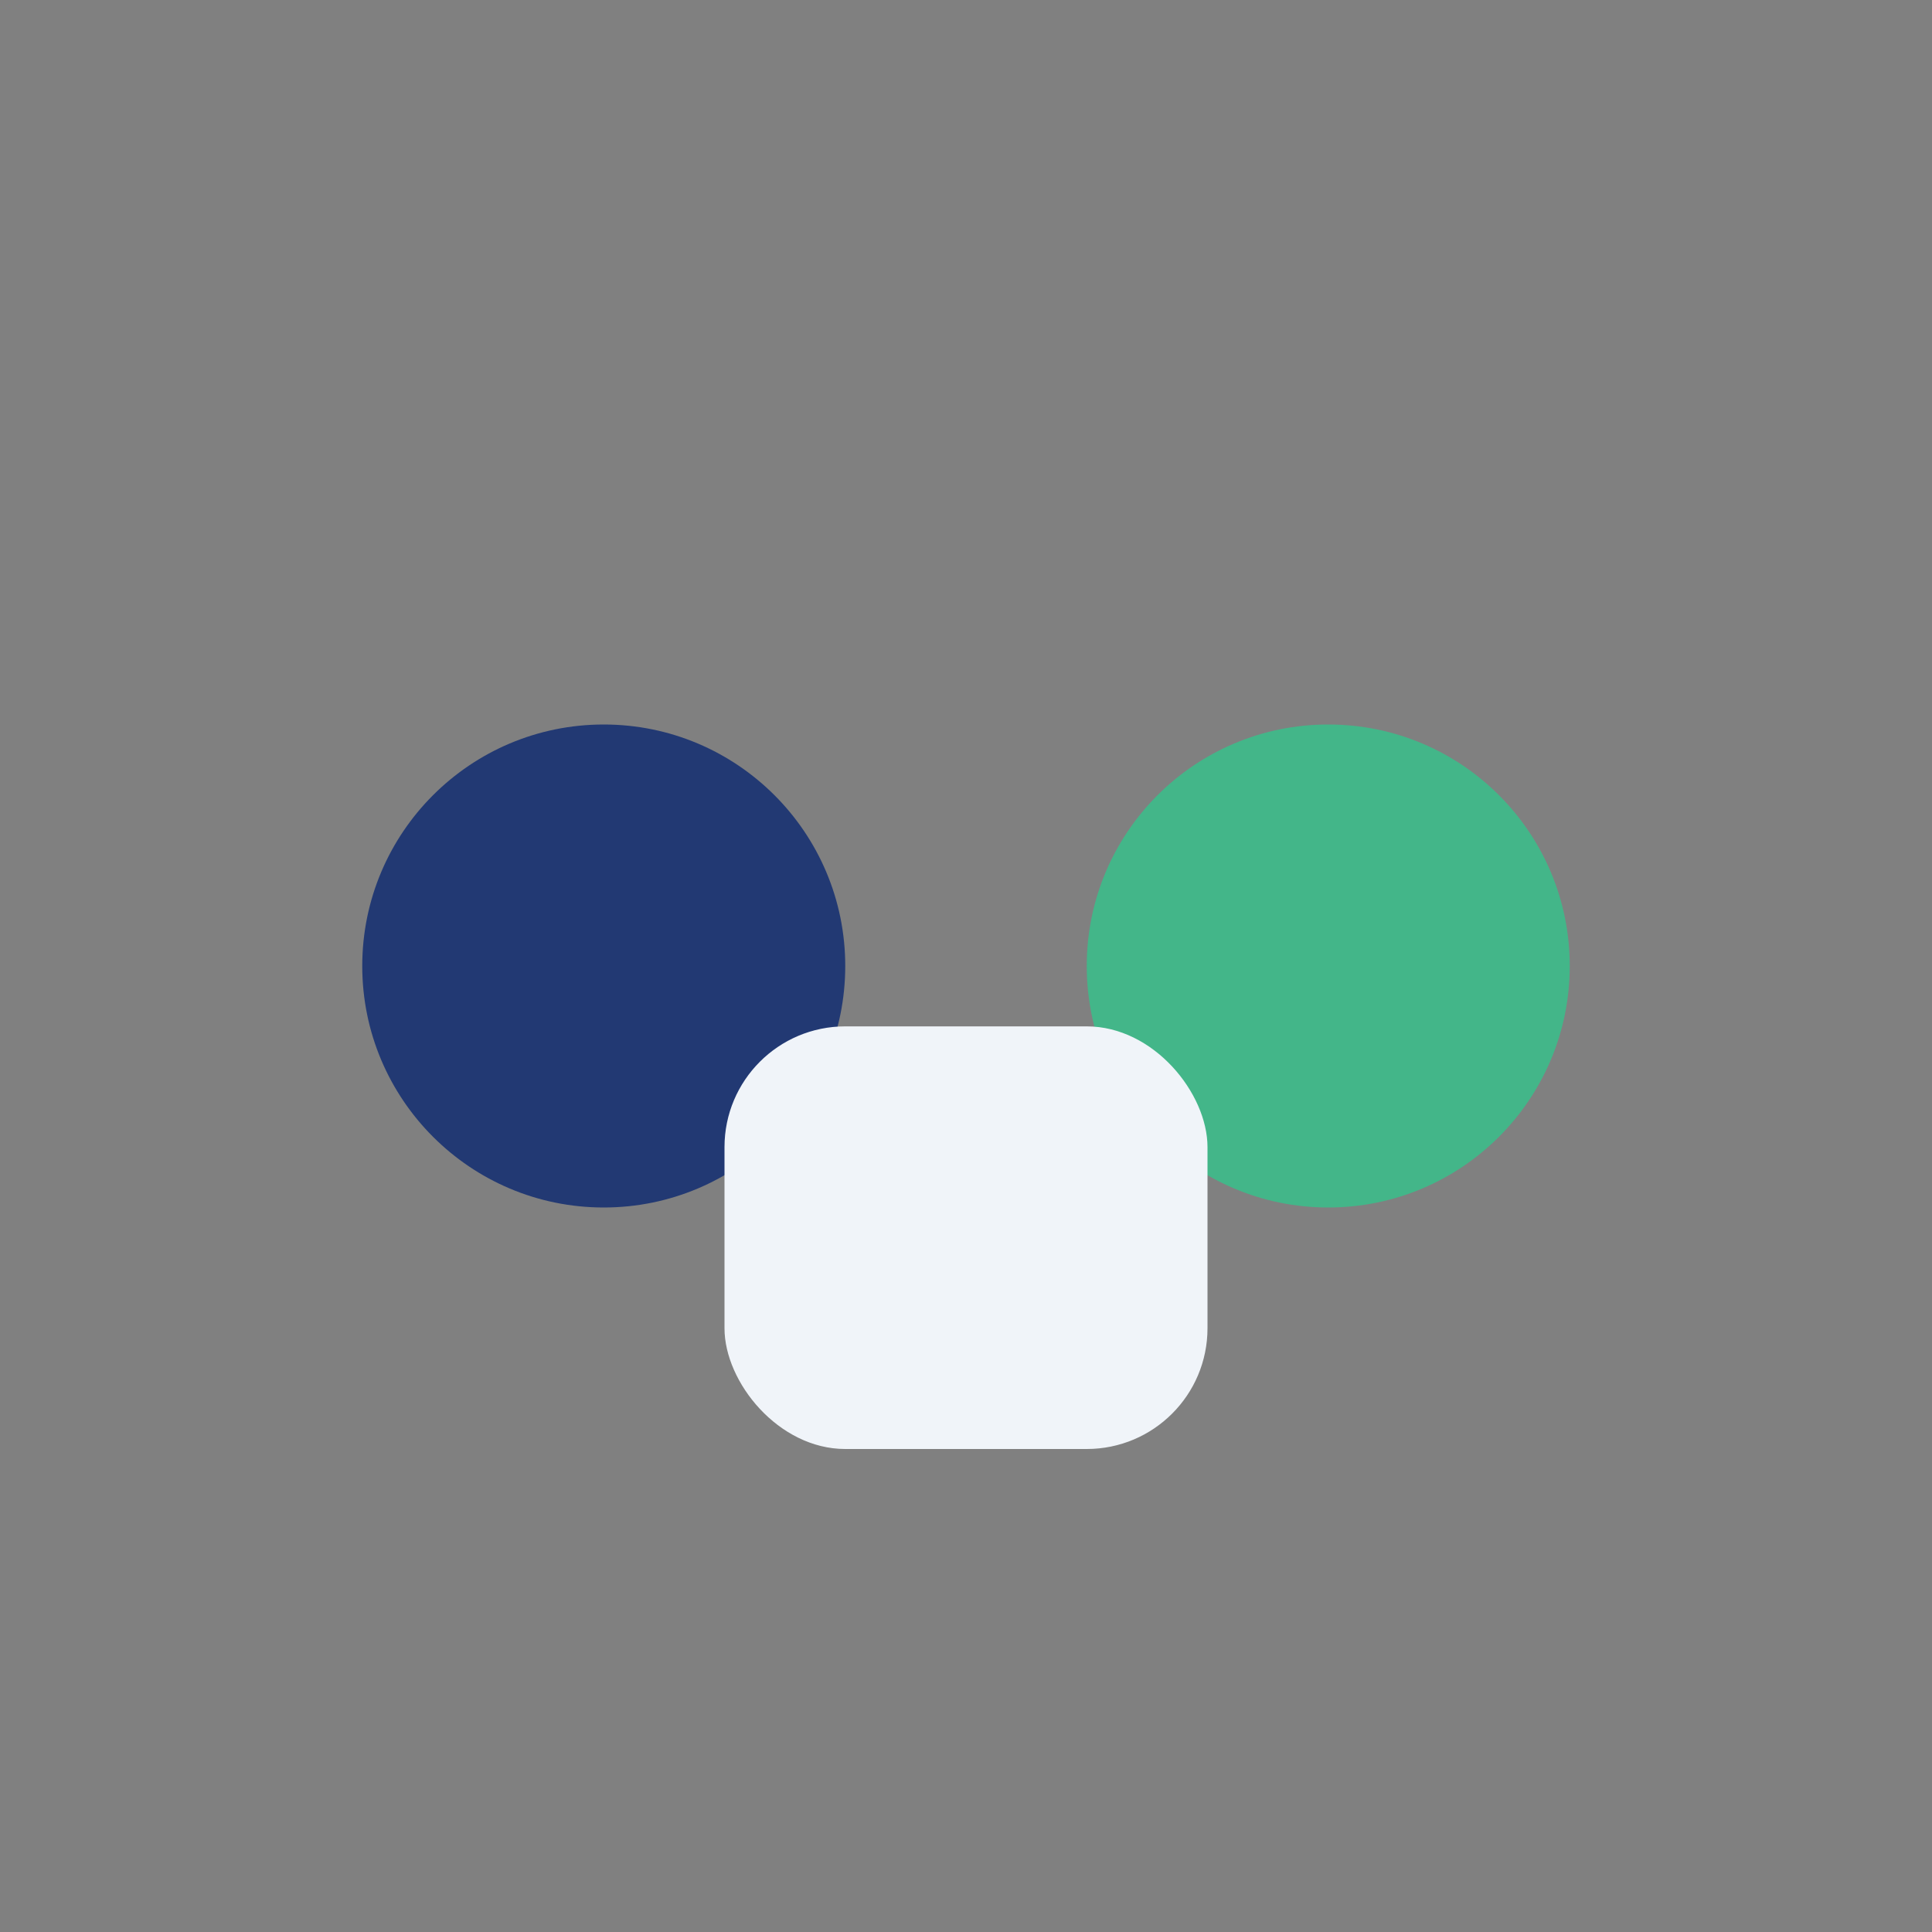 <?xml version="1.0" encoding="UTF-8"?>
<svg xmlns="http://www.w3.org/2000/svg" width="32" height="32" viewBox="0 0 32 32"><rect x="0" y="0" width="32" height="32" fill="#808080" stroke="none"/><circle cx="10" cy="16" r="4" fill="#223973"/><circle cx="22" cy="16" r="4" fill="#43B689"/><rect x="12" y="17" width="8" height="7" rx="2" fill="#F0F4F9"/></svg>
